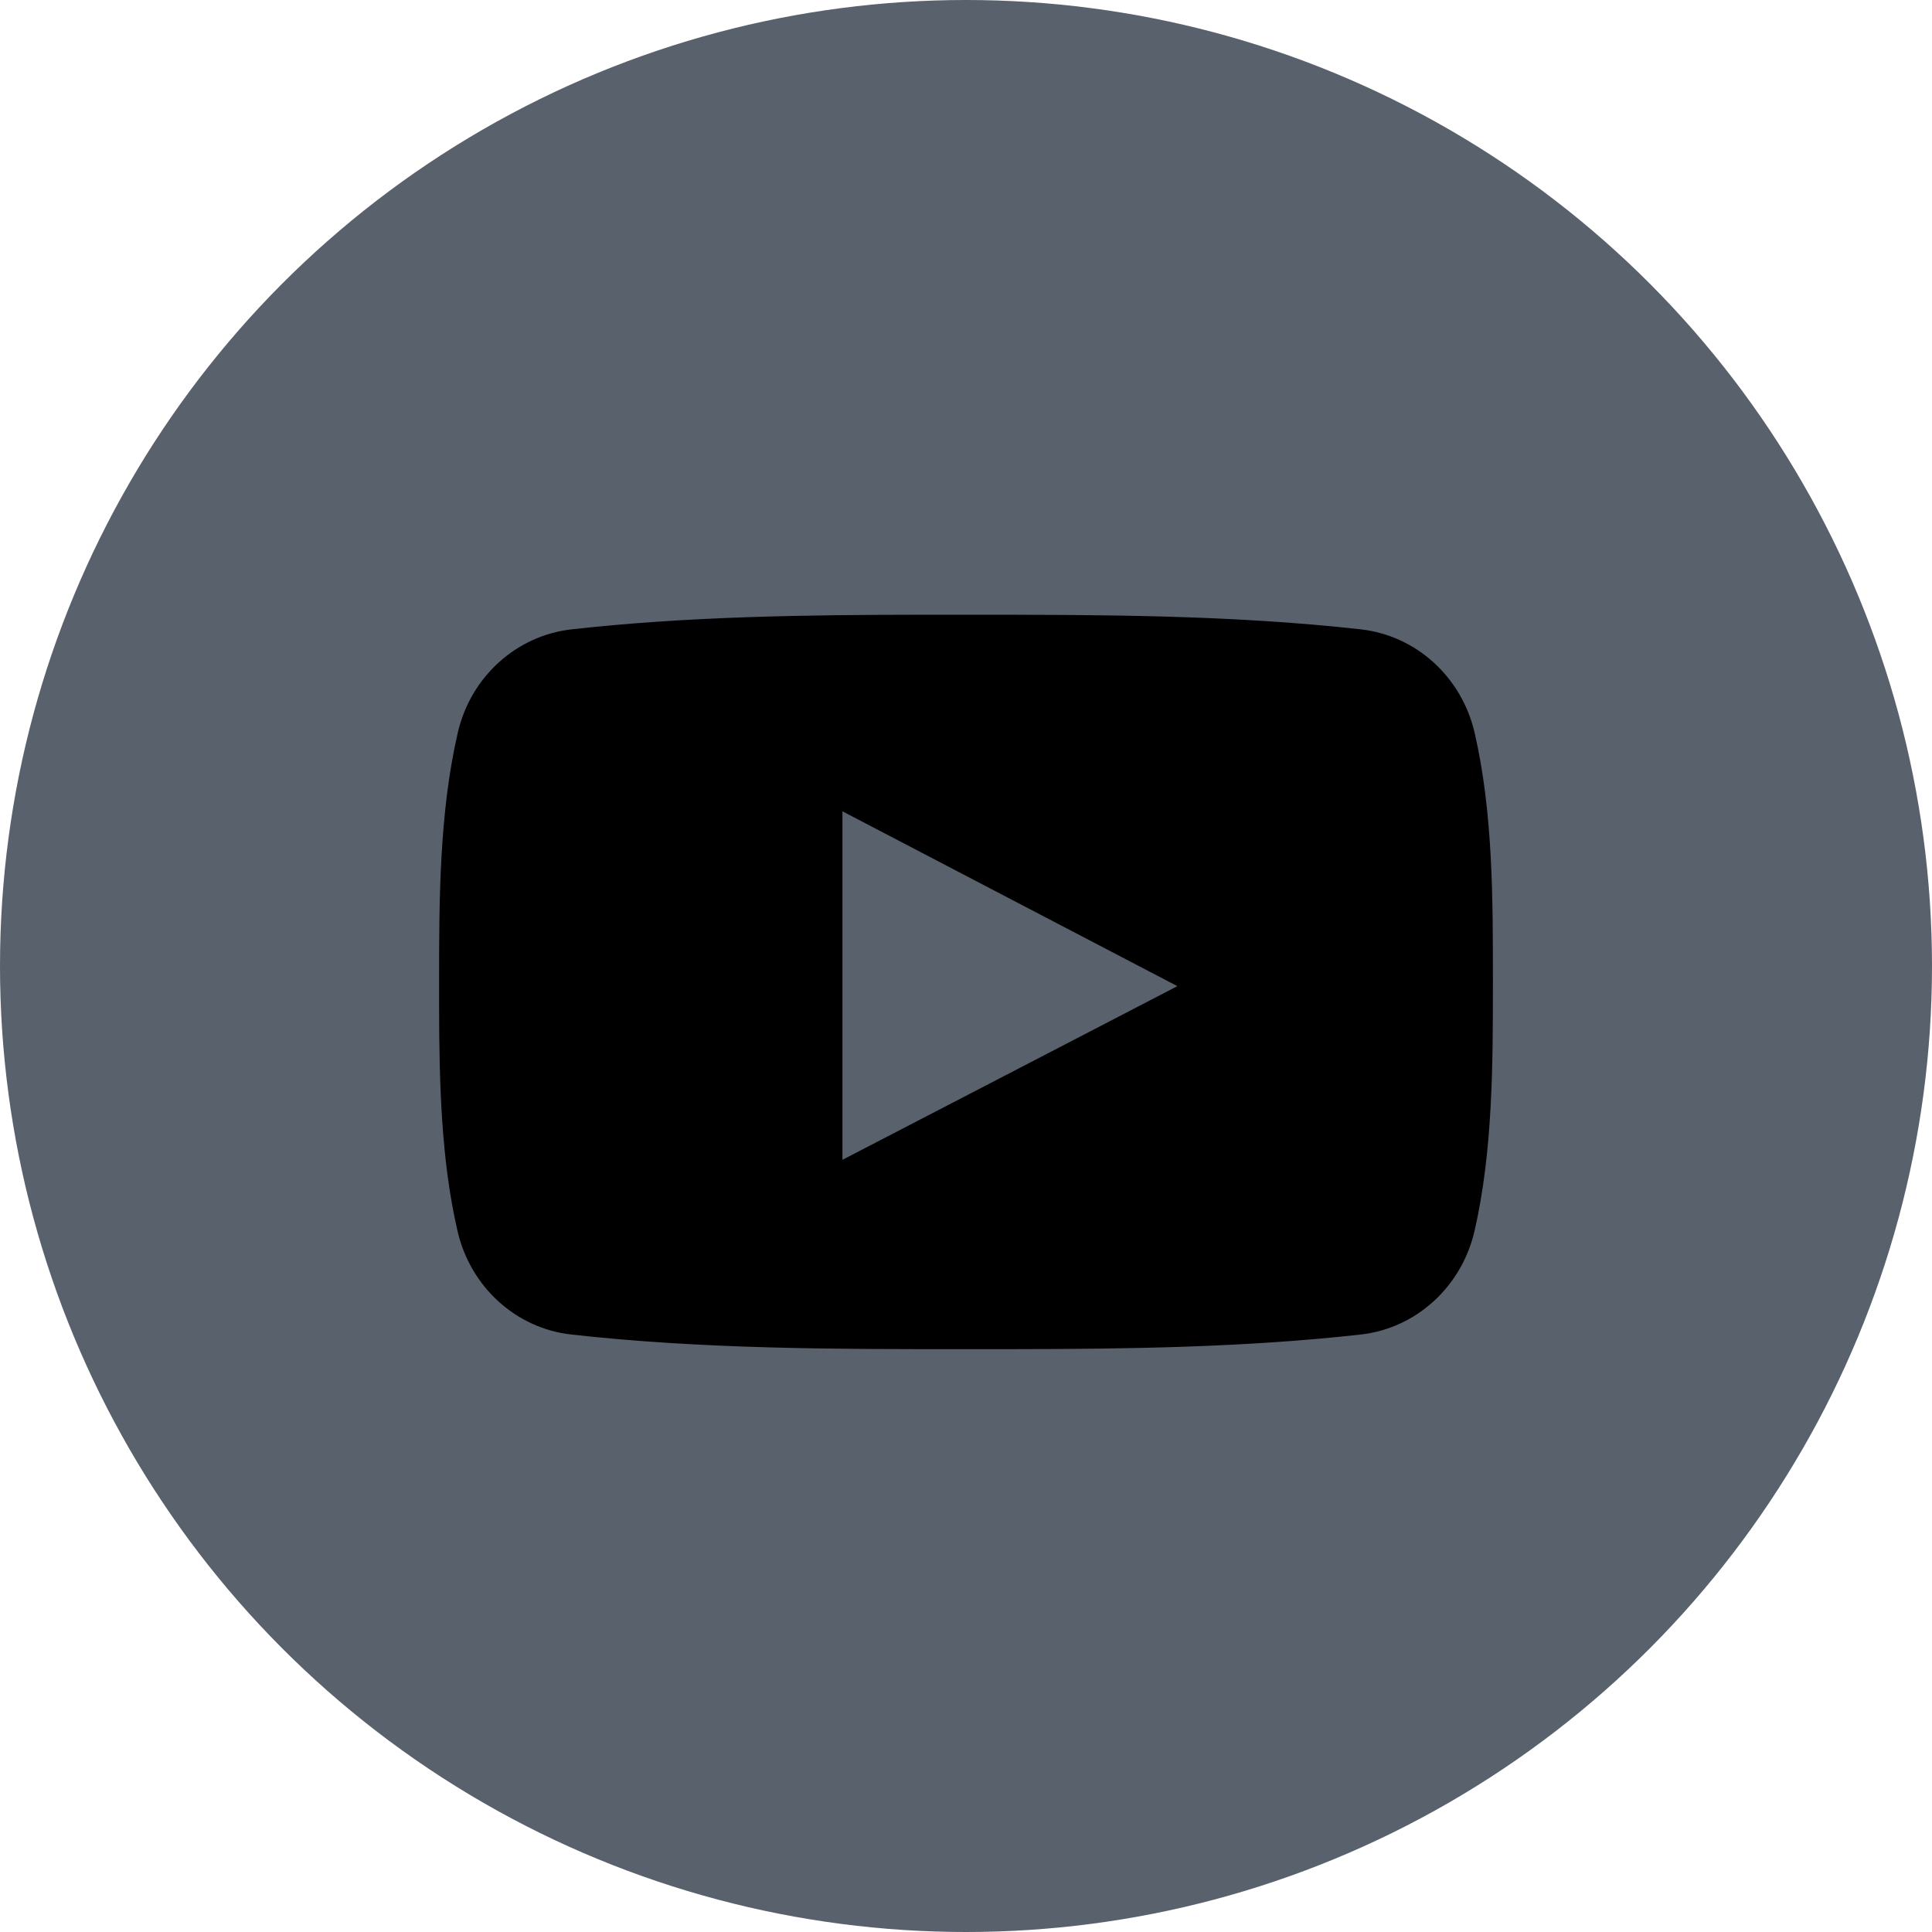 <svg xmlns="http://www.w3.org/2000/svg" width="44" height="44" viewBox="0 0 44 44">
    <g fill="none" fill-rule="evenodd">
        <circle cx="22" cy="22" r="22" fill="#59616D" fill-rule="nonzero"/>
        <path fill="#000" d="M30.99 14.333c1.258.14 2.3 1.082 2.594 2.357.42 1.82.416 3.803.416 5.674 0 1.871-.002 3.855-.419 5.673-.296 1.275-1.338 2.218-2.595 2.356-2.645.296-5.318.33-7.987.333h-1c-2.998.002-6.01 0-8.986-.333-1.257-.138-2.299-1.08-2.593-2.356-.378-1.636-.416-3.407-.42-5.108v-.565c0-1.87.005-3.855.425-5.674.292-1.275 1.336-2.217 2.593-2.357 2.645-.296 5.32-.33 7.986-.333h1c2.999 0 6.012 0 8.986.333zm-11.804 4.144v7.937c2.55-1.32 5.078-2.632 7.628-3.955-2.558-1.336-5.085-2.653-7.628-3.982z"/>
    </g>
</svg>
